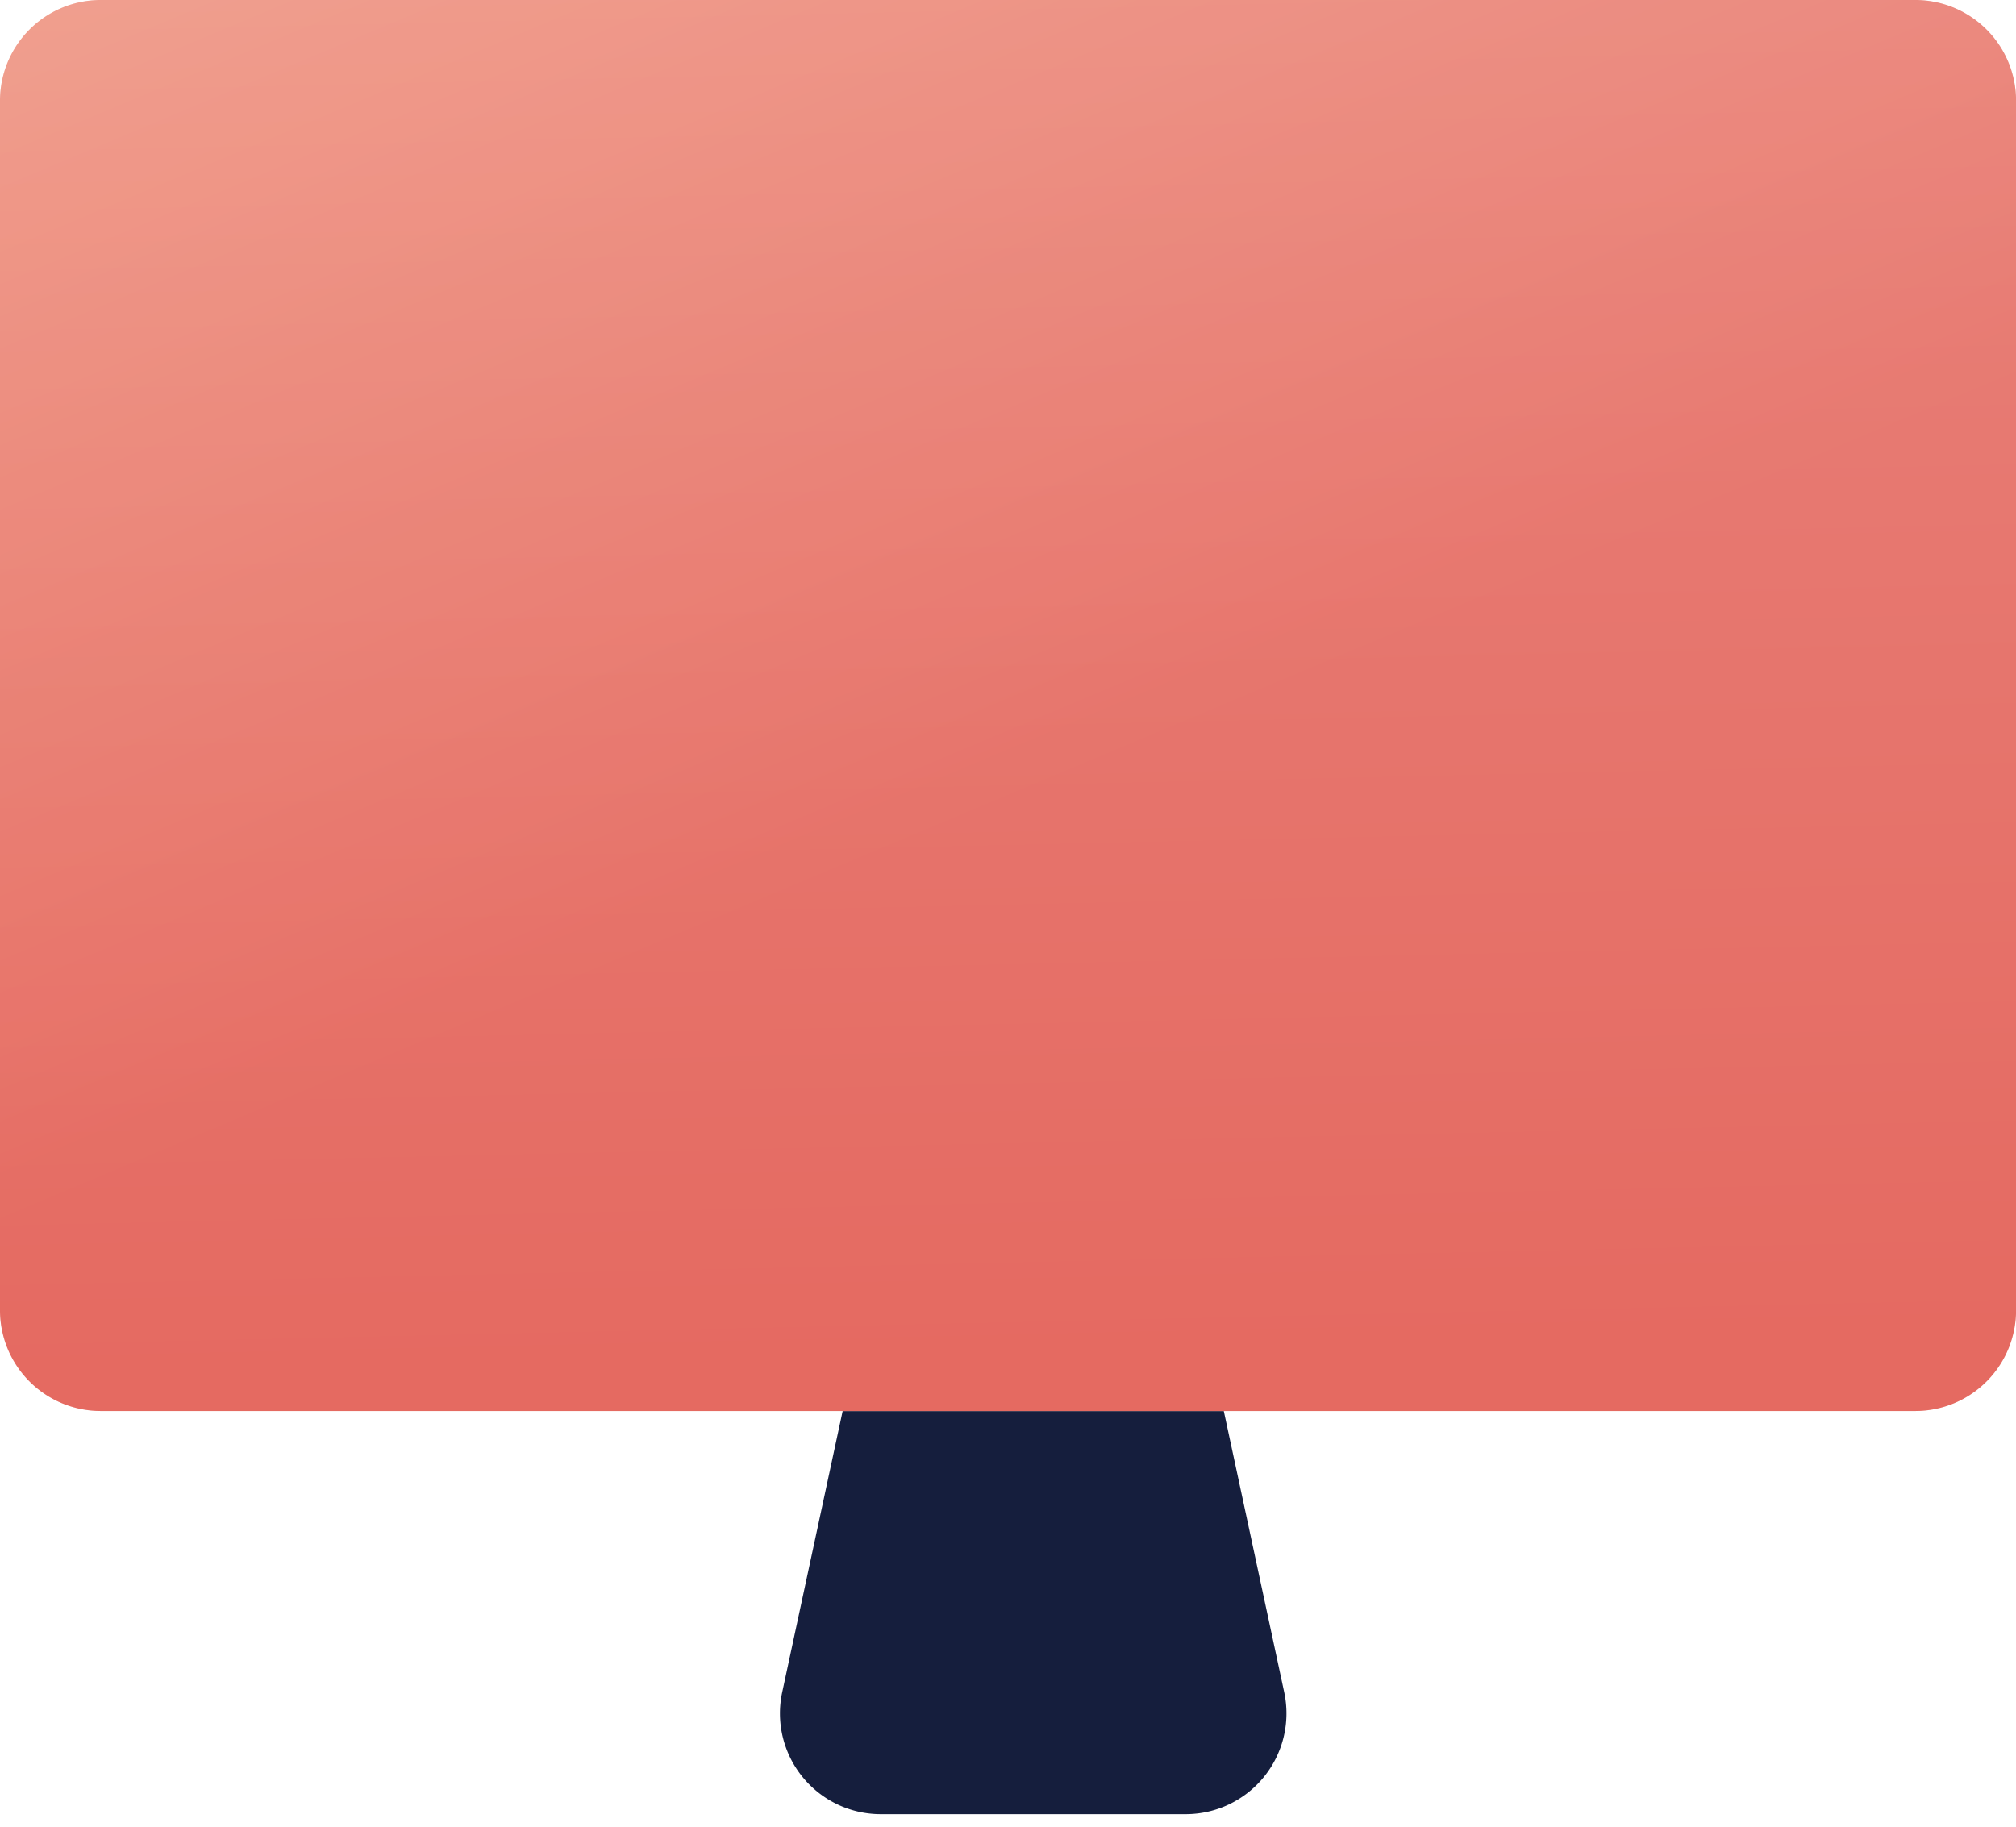 <svg xmlns="http://www.w3.org/2000/svg" width="64" height="58" fill="none" xmlns:v="https://vecta.io/nano"><g clip-path="url(#C)"><path d="M26.751 44.803h12.1l1.918 8.928a3.2 3.2 0 0 1-.64 2.683 3.2 3.2 0 0 1-2.489 1.189h-9.679a3.2 3.2 0 0 1-2.489-1.189 3.2 3.2 0 0 1-.64-2.683l1.919-8.928z" fill="#151e3d"/><use href="#D" fill="url(#A)"/><use href="#D" fill="url(#B)" fill-opacity=".2"/></g><defs><linearGradient id="A" x1="44.652" y1="20.435" x2="27.853" y2="-19.555" gradientUnits="userSpaceOnUse"><stop stop-color="#e56a61"/><stop offset="1" stop-color="#f19881"/></linearGradient><linearGradient id="B" x1="31.257" y1="51.599" x2="30.045" y2="-2.115" gradientUnits="userSpaceOnUse"><stop offset=".168" stop-color="#e56a61"/><stop offset="1" stop-color="#f6e0df"/></linearGradient><clipPath id="C"><path fill="#fff" d="M0 0h64v58H0z"/></clipPath><path id="D" d="M0 3.2A3.2 3.2 0 0 1 3.2 0h57.602a3.2 3.2 0 0 1 3.2 3.2v38.401a3.2 3.2 0 0 1-.937 2.263 3.2 3.2 0 0 1-2.263.937H3.2a3.2 3.2 0 0 1-2.263-.937A3.2 3.2 0 0 1 0 41.601V3.2z"/></defs></svg>